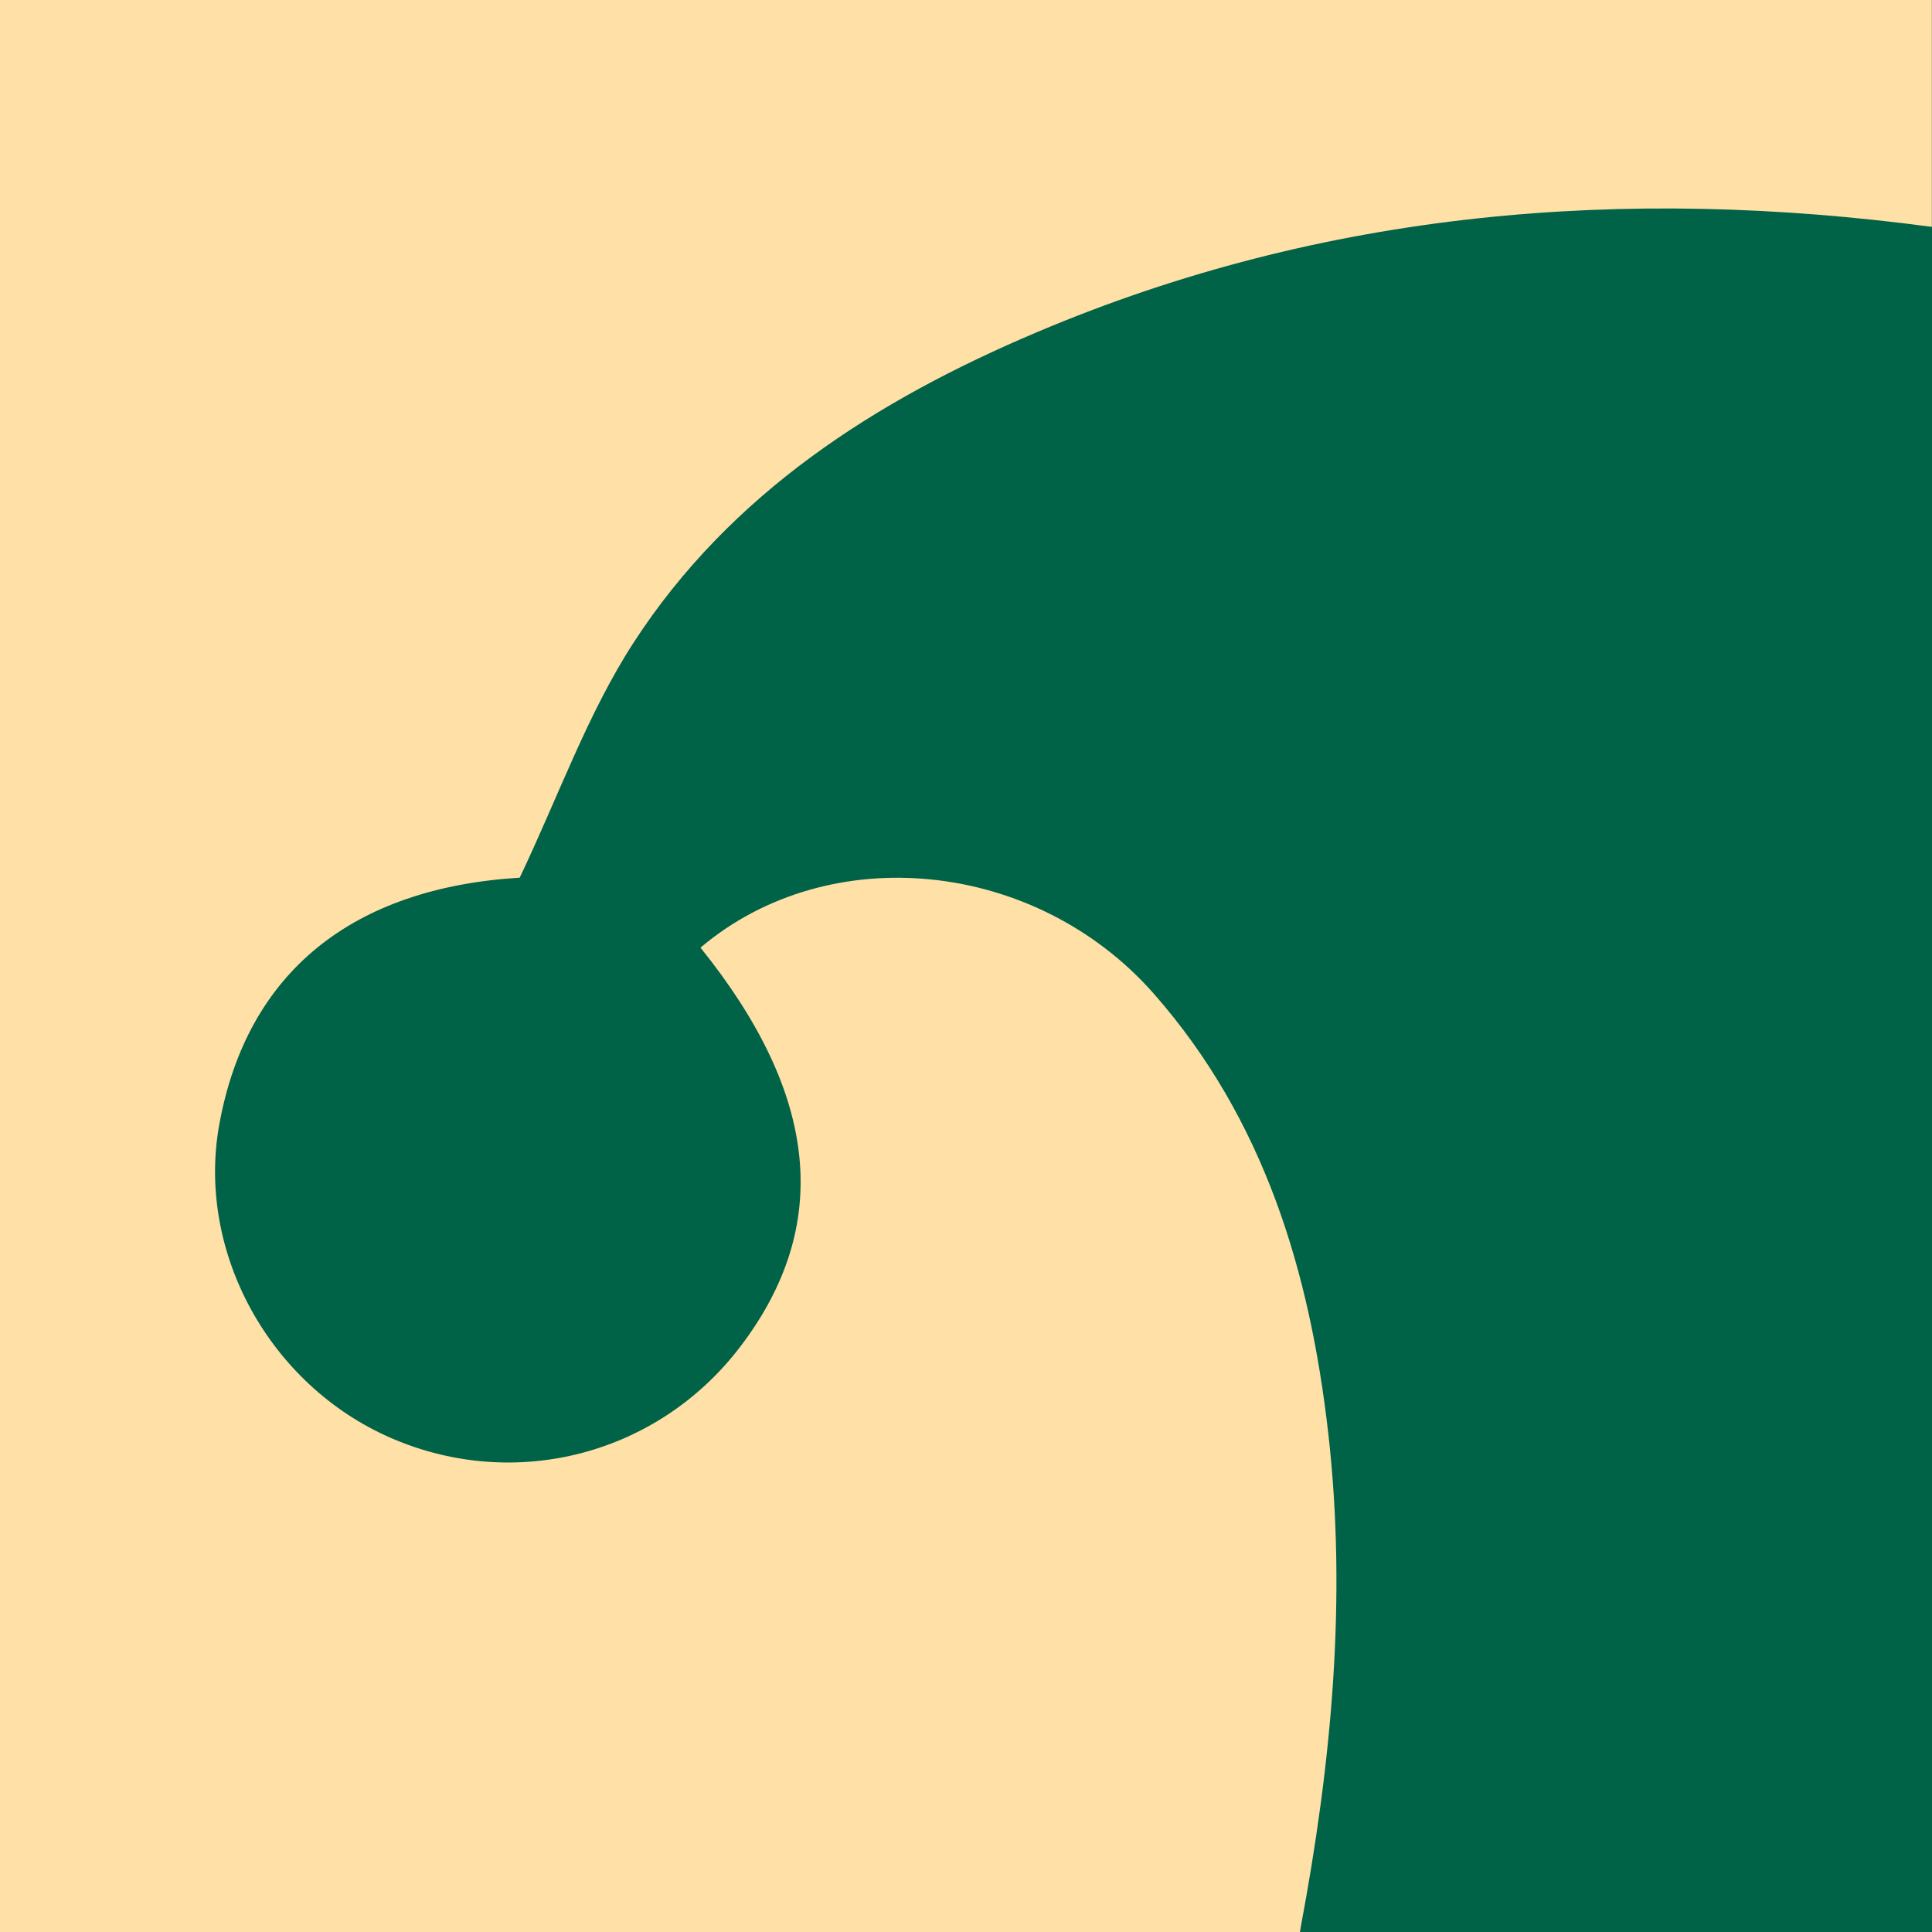 <svg xmlns="http://www.w3.org/2000/svg" id="Camada_1" data-name="Camada 1" viewBox="0 0 140 140"><defs><style>      .cls-1 {        fill: #006246;      }      .cls-2 {        fill: #ffe0a7;      }    </style></defs><rect class="cls-1" width="140" height="140"></rect><path class="cls-2" d="M96.25,103.85c-1.34-11.74-4.65-22.74-12.63-31.83-8.57-9.75-23.54-11.24-32.86-3.35,8.6,10.68,9.55,20.17,2.88,28.92-5.96,7.82-16.29,10.52-25.29,6.62-8.83-3.83-14.13-13.5-12.46-22.73,2.01-11.06,9.67-17.14,21.77-17.88,2.83-5.95,4.92-11.89,8.25-17.03,7.02-10.82,17.53-17.55,29.21-22.49,20.88-8.85,42.62-10.61,64.87-7.64V0H0v140h94.2c.02-.12.04-.25.06-.37,2.22-11.84,3.36-23.75,1.99-35.79Z"></path></svg>